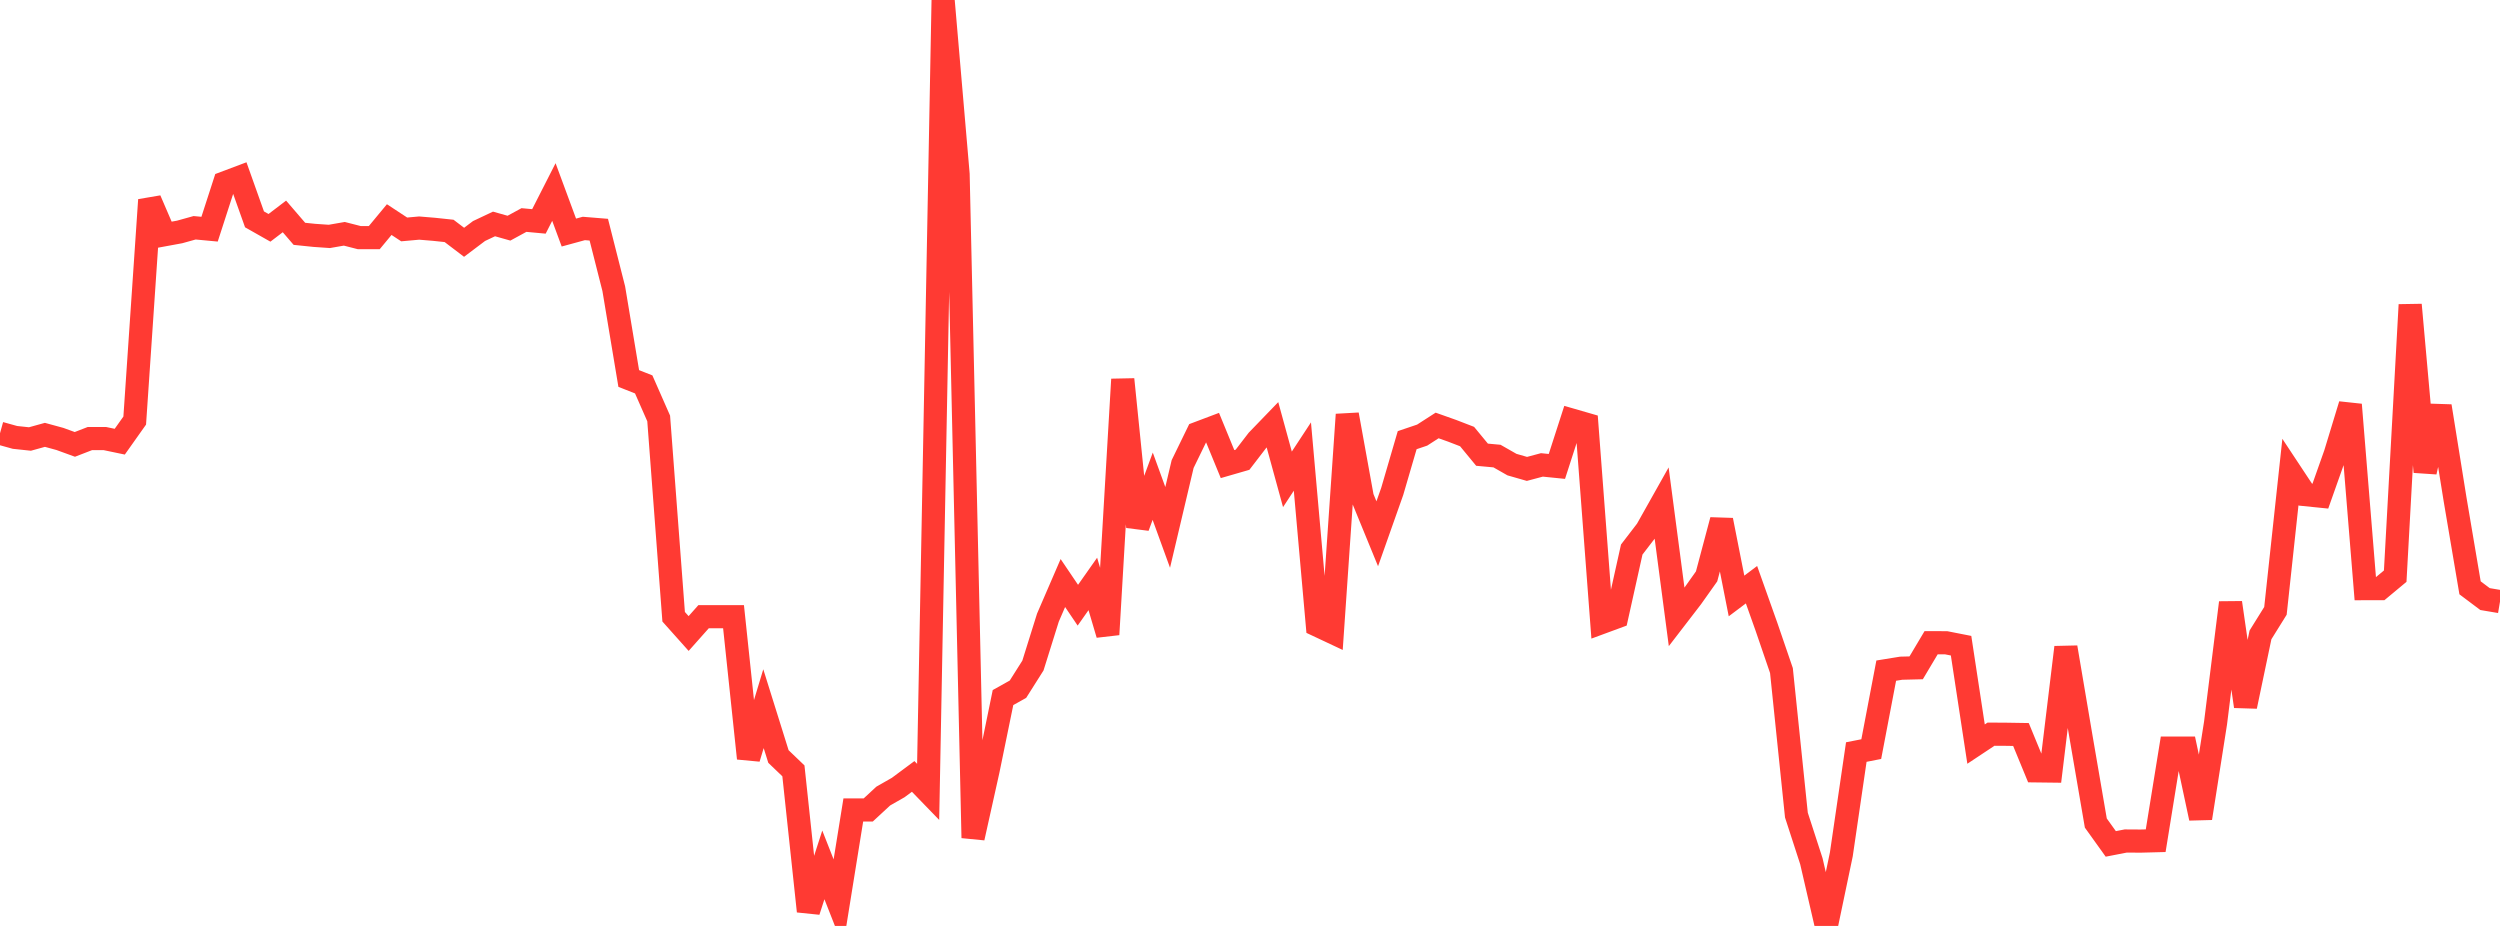 <?xml version="1.0" standalone="no"?>
<!DOCTYPE svg PUBLIC "-//W3C//DTD SVG 1.1//EN" "http://www.w3.org/Graphics/SVG/1.1/DTD/svg11.dtd">

<svg width="135" height="50" viewBox="0 0 135 50" preserveAspectRatio="none" 
  xmlns="http://www.w3.org/2000/svg"
  xmlns:xlink="http://www.w3.org/1999/xlink">


<polyline points="0.0, 23.395 0.808, 23.62 1.617, 23.706 2.425, 23.482 3.234, 23.703 4.042, 23.997 4.85, 23.684 5.659, 23.682 6.467, 23.851 7.275, 22.71 8.084, 10.796 8.892, 12.674 9.701, 12.525 10.509, 12.3 11.317, 12.376 12.126, 9.876 12.934, 9.572 13.743, 11.845 14.551, 12.303 15.359, 11.687 16.168, 12.627 16.976, 12.71 17.784, 12.766 18.593, 12.625 19.401, 12.832 20.21, 12.833 21.018, 11.858 21.826, 12.389 22.635, 12.316 23.443, 12.383 24.251, 12.469 25.06, 13.084 25.868, 12.475 26.677, 12.093 27.485, 12.321 28.293, 11.881 29.102, 11.956 29.91, 10.369 30.719, 12.558 31.527, 12.337 32.335, 12.403 33.144, 15.592 33.952, 20.439 34.76, 20.758 35.569, 22.596 36.377, 33.304 37.186, 34.21 37.994, 33.301 38.802, 33.301 39.611, 33.302 40.419, 40.95 41.228, 38.269 42.036, 40.852 42.844, 41.626 43.653, 49.206 44.461, 46.704 45.269, 48.759 46.078, 43.739 46.886, 43.737 47.695, 42.988 48.503, 42.527 49.311, 41.927 50.12, 42.762 50.928, 0.0 51.737, 9.408 52.545, 45.245 53.353, 41.612 54.162, 37.669 54.97, 37.217 55.778, 35.94 56.587, 33.353 57.395, 31.484 58.204, 32.681 59.012, 31.533 59.82, 34.262 60.629, 20.485 61.437, 28.448 62.246, 26.256 63.054, 28.479 63.862, 25.059 64.671, 23.399 65.479, 23.094 66.287, 25.061 67.096, 24.827 67.904, 23.776 68.713, 22.938 69.521, 25.885 70.329, 24.654 71.138, 33.763 71.946, 34.143 72.754, 22.386 73.563, 26.853 74.371, 28.824 75.18, 26.535 75.988, 23.769 76.796, 23.496 77.605, 22.975 78.413, 23.262 79.222, 23.574 80.03, 24.554 80.838, 24.628 81.647, 25.089 82.455, 25.321 83.263, 25.105 84.072, 25.187 84.88, 22.685 85.689, 22.919 86.497, 33.611 87.305, 33.313 88.114, 29.675 88.922, 28.623 89.731, 27.184 90.539, 33.316 91.347, 32.266 92.156, 31.125 92.964, 28.088 93.772, 32.182 94.581, 31.574 95.389, 33.847 96.198, 36.21 97.006, 44.015 97.814, 46.505 98.623, 50.0 99.431, 46.14 100.24, 40.611 101.048, 40.452 101.856, 36.214 102.665, 36.083 103.473, 36.063 104.281, 34.706 105.09, 34.709 105.898, 34.868 106.707, 40.181 107.515, 39.645 108.323, 39.65 109.132, 39.663 109.94, 41.626 110.749, 41.636 111.557, 34.957 112.365, 39.731 113.174, 44.444 113.982, 45.571 114.79, 45.414 115.599, 45.419 116.407, 45.398 117.216, 40.397 118.024, 40.397 118.832, 44.183 119.641, 39.032 120.449, 32.545 121.257, 38.144 122.066, 34.284 122.874, 32.986 123.683, 25.488 124.491, 26.71 125.299, 26.792 126.108, 24.507 126.916, 21.852 127.725, 31.787 128.533, 31.785 129.341, 31.113 130.15, 16.459 130.958, 25.482 131.766, 21.932 132.575, 26.971 133.383, 31.743 134.192, 32.35 135.0, 32.487" fill="none" stroke="#ff3a33" stroke-width="1.25"/>

</svg>